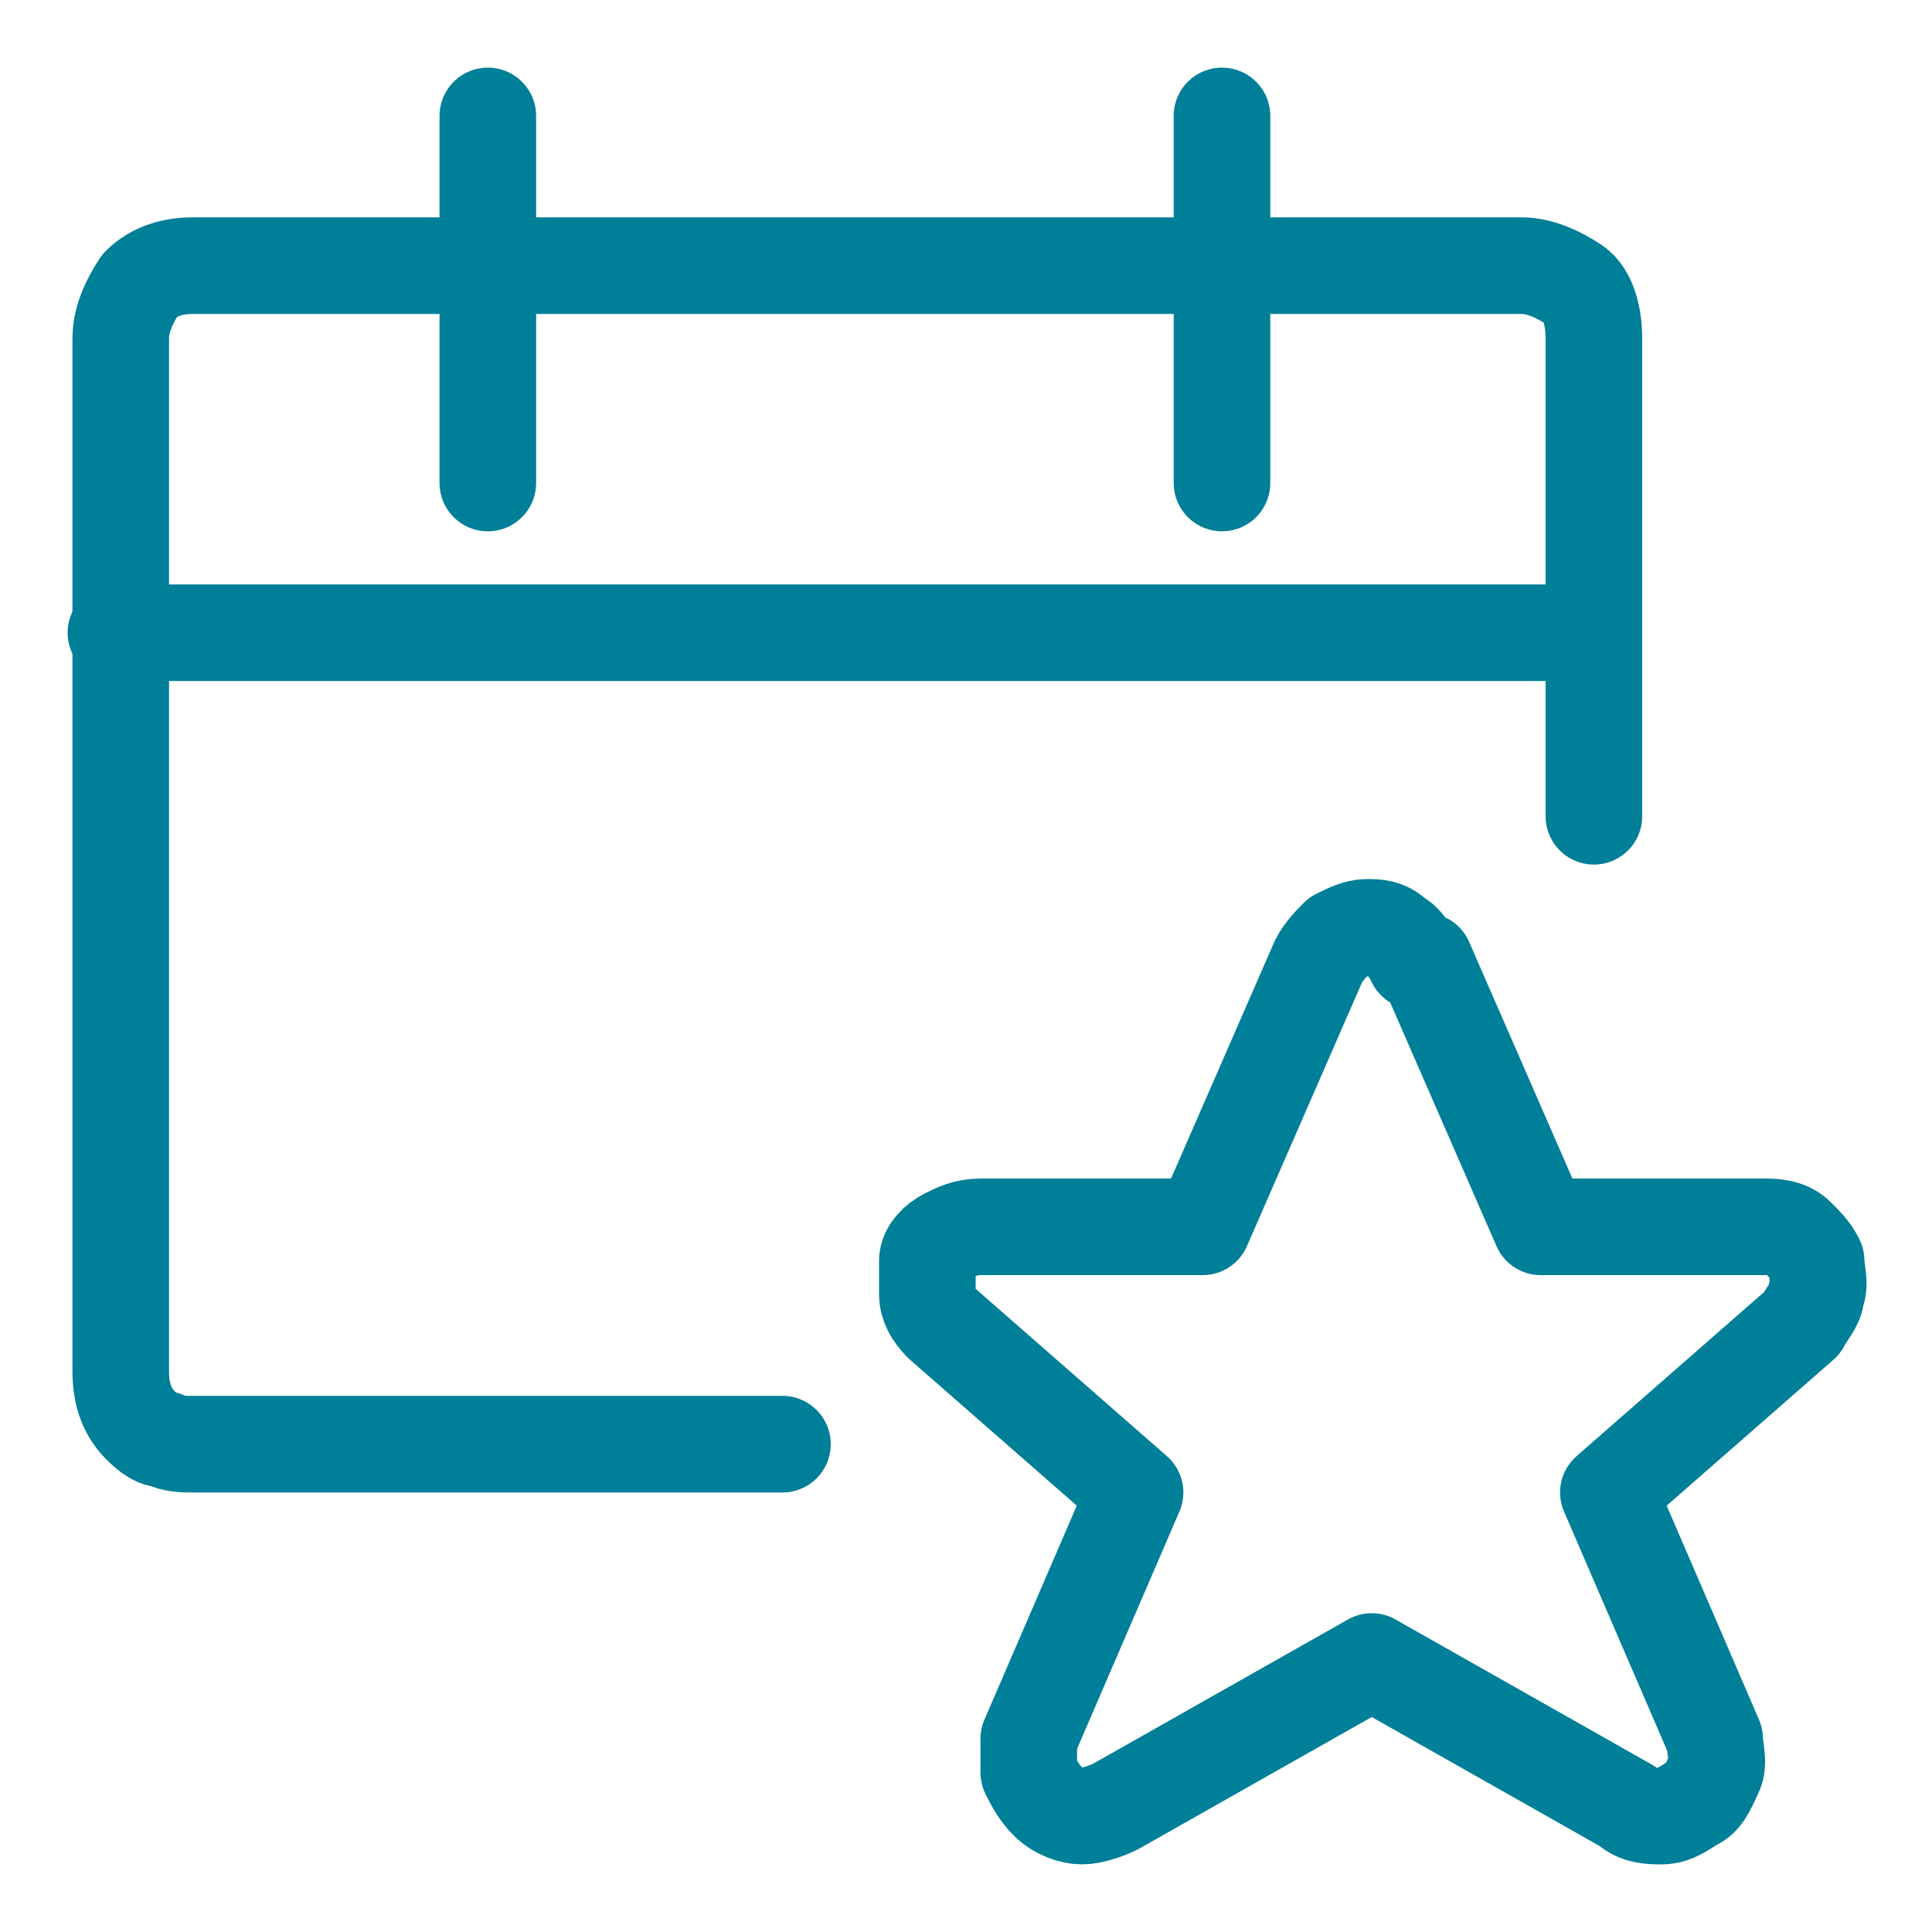<?xml version="1.0" encoding="UTF-8"?>
<svg id="Layer_1" xmlns="http://www.w3.org/2000/svg" version="1.1" viewBox="0 0 40 40">
  <!-- Generator: Adobe Illustrator 29.1.0, SVG Export Plug-In . SVG Version: 2.1.0 Build 142)  -->
  <defs>
    <style>
      .st0 {
        fill: none;
        stroke: #007f98;
        stroke-linecap: round;
        stroke-linejoin: round;
        stroke-width: 2px;
      }
    </style>
  </defs>
  <path class="st0" d="M29.5,19.9l2.4,5.5h4.6c.2,0,.5,0,.7.2s.3.3.4.5c0,.2.1.5,0,.7,0,.2-.2.4-.3.6l-4,3.5,2.2,5.1c0,.2.1.5,0,.7s-.2.5-.4.6-.4.3-.7.3c-.2,0-.5,0-.7-.2l-5.3-3-5.3,3c-.2.1-.5.2-.7.2-.2,0-.5-.1-.7-.3-.2-.2-.3-.4-.4-.6,0-.2,0-.5,0-.7l2.2-5.1-4-3.5c-.2-.2-.3-.4-.3-.6,0-.2,0-.5,0-.7,0-.2.2-.4.4-.5.2-.1.4-.2.7-.2h4.6l2.4-5.5c.1-.2.3-.4.4-.5.2-.1.4-.2.6-.2.2,0,.4,0,.6.2.2.1.3.3.4.5Z"/>
  <path class="st0" d="M16.2,29.9H4c-.2,0-.4,0-.6-.1-.2,0-.4-.2-.5-.3-.3-.3-.4-.7-.4-1.1V7c0-.4.2-.8.4-1.1.3-.3.7-.4,1.1-.4h27.5c.4,0,.8.2,1.1.4s.4.7.4,1.1v9.9"/>
  <path class="st0" d="M10.1,2.4v7.6"/>
  <path class="st0" d="M25.3,2.4v7.6"/>
  <path class="st0" d="M2.4,13.1h30.6"/>
</svg>